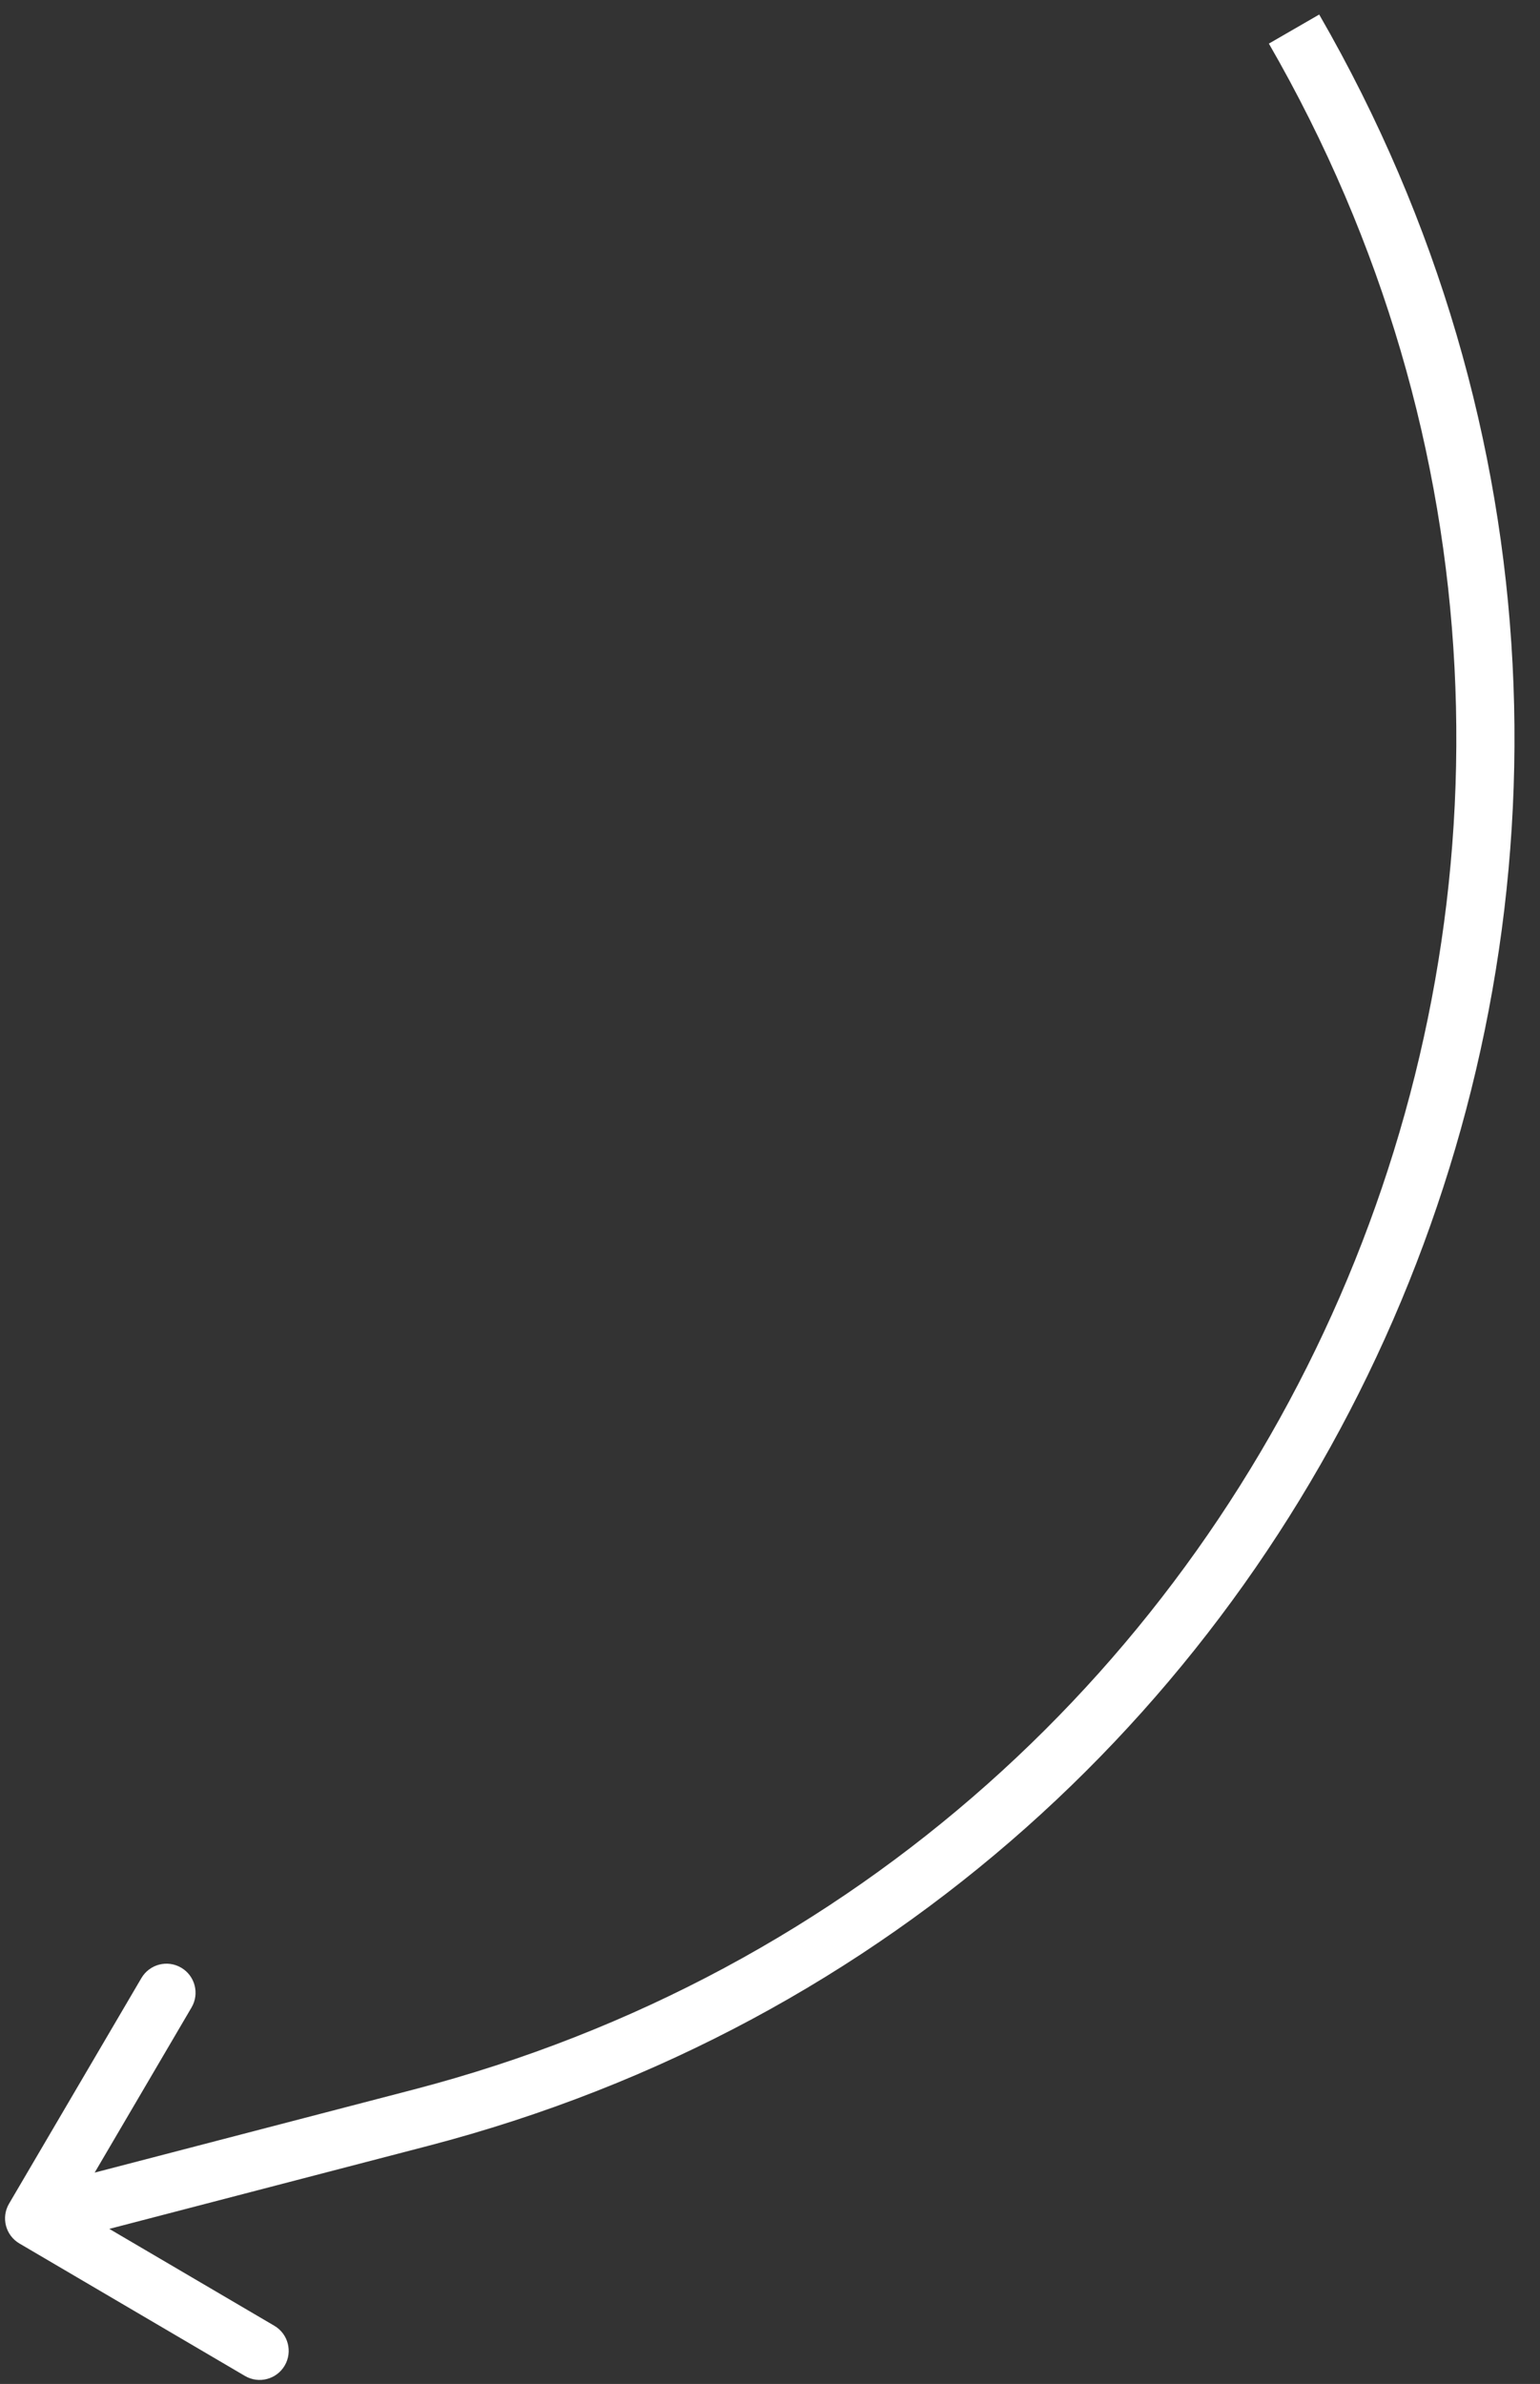 <?xml version="1.0" encoding="UTF-8"?> <svg xmlns="http://www.w3.org/2000/svg" width="53" height="82" viewBox="0 0 53 82" fill="none"><rect x="0" y="0" width="53" height="82" fill="#333333" stroke="none"/><path d="M14.469 72.846L14.217 71.878L14.217 71.878L14.469 72.846ZM0.311 75.8C0.032 76.276 0.191 76.889 0.668 77.168L8.429 81.724C8.905 82.004 9.518 81.844 9.798 81.368C10.077 80.892 9.918 80.279 9.442 79.999L2.542 75.95L6.592 69.05C6.872 68.574 6.712 67.961 6.236 67.682C5.76 67.402 5.147 67.562 4.867 68.038L0.311 75.8ZM14.217 71.878L0.922 75.338L1.426 77.274L14.721 73.814L14.217 71.878ZM43.669 1.5C59.503 28.929 44.868 63.902 14.217 71.878L14.721 73.814C46.65 65.505 61.896 29.073 45.401 0.5L43.669 1.5Z" fill="white"></path></svg> 
